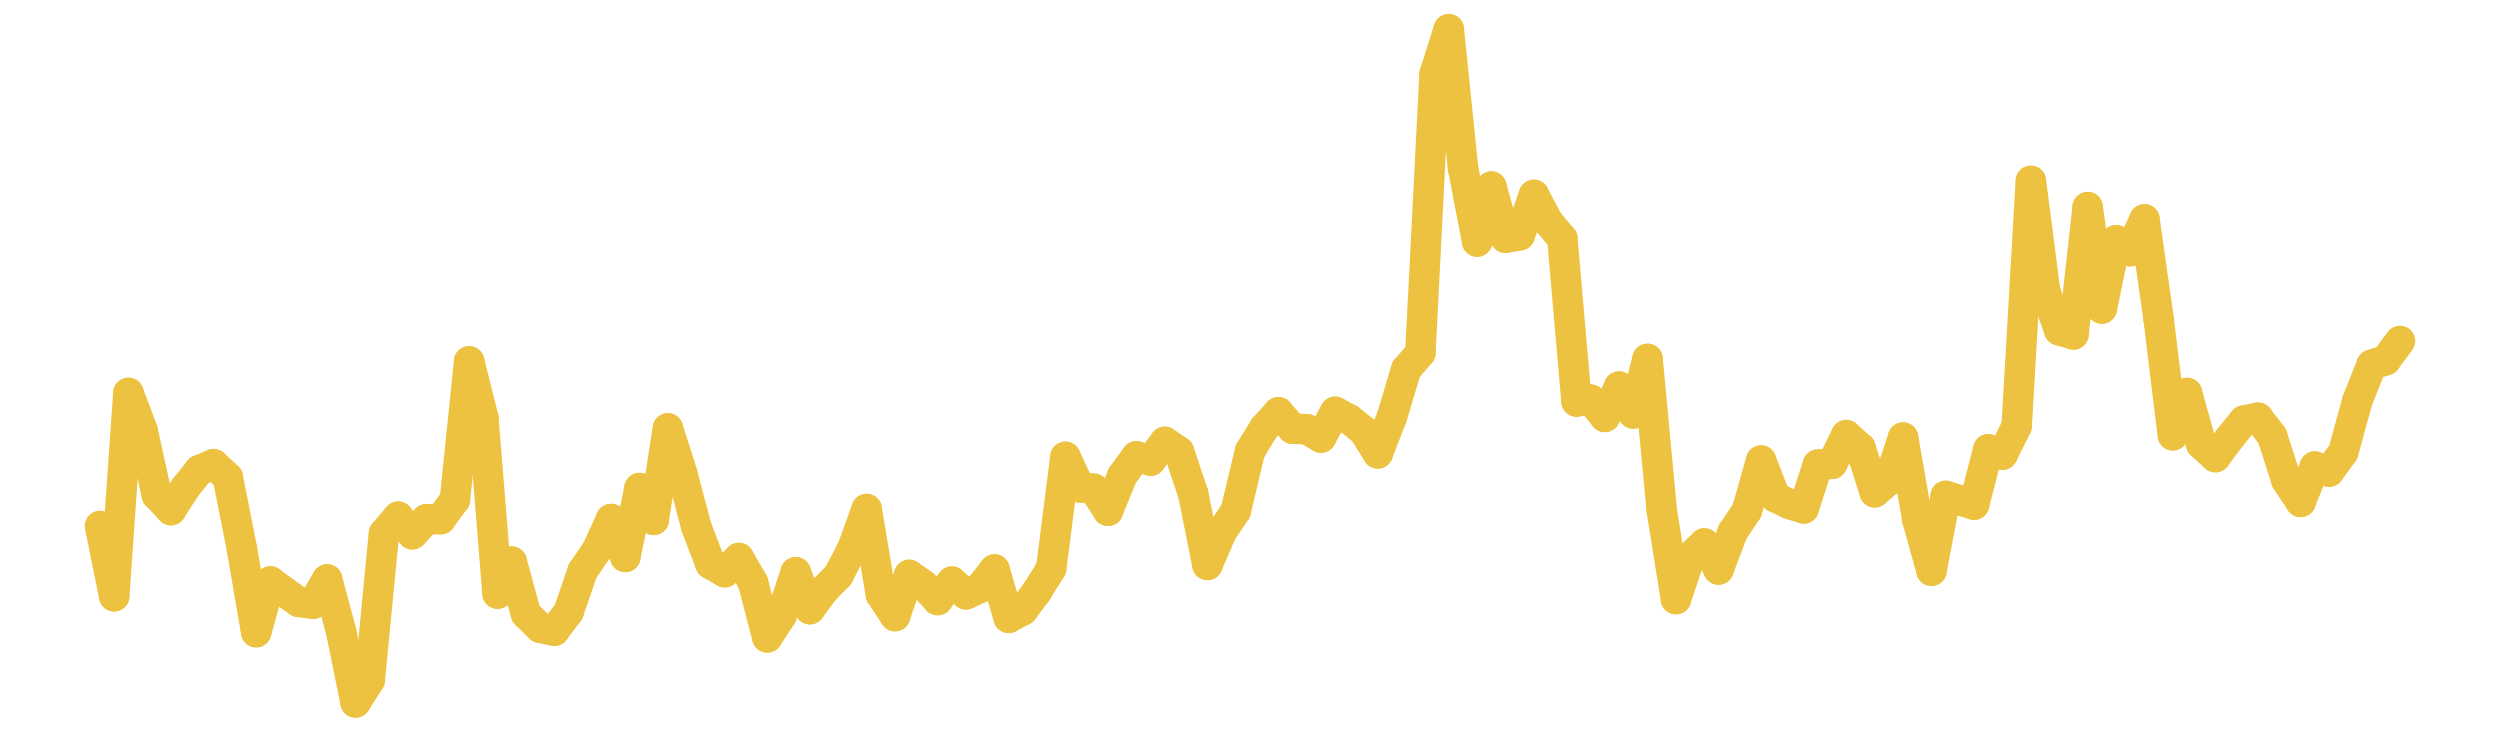 <?xml version="1.0" encoding="UTF-8" standalone="no"?>
<!DOCTYPE svg PUBLIC "-//W3C//DTD SVG 1.1//EN" "http://www.w3.org/Graphics/SVG/1.1/DTD/svg11.dtd">
<svg xmlns:xlink="http://www.w3.org/1999/xlink" height="48px" version="1.1" viewBox="0 0 164 48" width="164px" x="0px" y="0px" xmlns="http://www.w3.org/2000/svg">
  <defs>
    <clipPath id="clip-1642496000">
      <rect height="48" width="164" x="0" y="0"/>
    </clipPath>
  </defs>
  <rect height="48" style="fill:rgb(255,255,255);fill-opacity:0;stroke:none;" width="164" x="0" y="0"/>
  <rect height="48" style="fill:rgb(255,255,255);fill-opacity:0;stroke:none;" width="164" x="0" y="0"/>
  <g clip-path="url(#clip-1642496000)">
    <line style="fill:none;stroke:rgb(237,194,64);stroke-width:2;stroke-miterlimit:10;stroke-linecap:round;" x1="6.56" x2="7.491" y1="34.504" y2="39.111"/>
    <line style="fill:none;stroke:rgb(237,194,64);stroke-width:2;stroke-miterlimit:10;stroke-linecap:round;" x1="7.491" x2="8.423" y1="39.111" y2="25.775"/>
    <line style="fill:none;stroke:rgb(237,194,64);stroke-width:2;stroke-miterlimit:10;stroke-linecap:round;" x1="8.423" x2="9.354" y1="25.775" y2="28.239"/>
    <line style="fill:none;stroke:rgb(237,194,64);stroke-width:2;stroke-miterlimit:10;stroke-linecap:round;" x1="9.354" x2="10.285" y1="28.239" y2="32.469"/>
    <line style="fill:none;stroke:rgb(237,194,64);stroke-width:2;stroke-miterlimit:10;stroke-linecap:round;" x1="10.285" x2="11.217" y1="32.469" y2="33.462"/>
    <line style="fill:none;stroke:rgb(237,194,64);stroke-width:2;stroke-miterlimit:10;stroke-linecap:round;" x1="11.217" x2="12.148" y1="33.462" y2="32.006"/>
    <line style="fill:none;stroke:rgb(237,194,64);stroke-width:2;stroke-miterlimit:10;stroke-linecap:round;" x1="12.148" x2="13.08" y1="32.006" y2="30.843"/>
    <line style="fill:none;stroke:rgb(237,194,64);stroke-width:2;stroke-miterlimit:10;stroke-linecap:round;" x1="13.08" x2="14.011" y1="30.843" y2="30.45"/>
    <line style="fill:none;stroke:rgb(237,194,64);stroke-width:2;stroke-miterlimit:10;stroke-linecap:round;" x1="14.011" x2="14.942" y1="30.45" y2="31.308"/>
    <line style="fill:none;stroke:rgb(237,194,64);stroke-width:2;stroke-miterlimit:10;stroke-linecap:round;" x1="14.942" x2="15.874" y1="31.308" y2="36.025"/>
    <line style="fill:none;stroke:rgb(237,194,64);stroke-width:2;stroke-miterlimit:10;stroke-linecap:round;" x1="15.874" x2="16.805" y1="36.025" y2="41.47"/>
    <line style="fill:none;stroke:rgb(237,194,64);stroke-width:2;stroke-miterlimit:10;stroke-linecap:round;" x1="16.805" x2="17.736" y1="41.47" y2="38.145"/>
    <line style="fill:none;stroke:rgb(237,194,64);stroke-width:2;stroke-miterlimit:10;stroke-linecap:round;" x1="17.736" x2="18.668" y1="38.145" y2="38.828"/>
    <line style="fill:none;stroke:rgb(237,194,64);stroke-width:2;stroke-miterlimit:10;stroke-linecap:round;" x1="18.668" x2="19.599" y1="38.828" y2="39.489"/>
    <line style="fill:none;stroke:rgb(237,194,64);stroke-width:2;stroke-miterlimit:10;stroke-linecap:round;" x1="19.599" x2="20.53" y1="39.489" y2="39.602"/>
    <line style="fill:none;stroke:rgb(237,194,64);stroke-width:2;stroke-miterlimit:10;stroke-linecap:round;" x1="20.53" x2="21.462" y1="39.602" y2="38.012"/>
    <line style="fill:none;stroke:rgb(237,194,64);stroke-width:2;stroke-miterlimit:10;stroke-linecap:round;" x1="21.462" x2="22.393" y1="38.012" y2="41.487"/>
    <line style="fill:none;stroke:rgb(237,194,64);stroke-width:2;stroke-miterlimit:10;stroke-linecap:round;" x1="22.393" x2="23.324" y1="41.487" y2="46.08"/>
    <line style="fill:none;stroke:rgb(237,194,64);stroke-width:2;stroke-miterlimit:10;stroke-linecap:round;" x1="23.324" x2="24.256" y1="46.08" y2="44.618"/>
    <line style="fill:none;stroke:rgb(237,194,64);stroke-width:2;stroke-miterlimit:10;stroke-linecap:round;" x1="24.256" x2="25.187" y1="44.618" y2="34.995"/>
    <line style="fill:none;stroke:rgb(237,194,64);stroke-width:2;stroke-miterlimit:10;stroke-linecap:round;" x1="25.187" x2="26.119" y1="34.995" y2="33.895"/>
    <line style="fill:none;stroke:rgb(237,194,64);stroke-width:2;stroke-miterlimit:10;stroke-linecap:round;" x1="26.119" x2="27.05" y1="33.895" y2="35.044"/>
    <line style="fill:none;stroke:rgb(237,194,64);stroke-width:2;stroke-miterlimit:10;stroke-linecap:round;" x1="27.05" x2="27.981" y1="35.044" y2="34.059"/>
    <line style="fill:none;stroke:rgb(237,194,64);stroke-width:2;stroke-miterlimit:10;stroke-linecap:round;" x1="27.981" x2="28.913" y1="34.059" y2="34.054"/>
    <line style="fill:none;stroke:rgb(237,194,64);stroke-width:2;stroke-miterlimit:10;stroke-linecap:round;" x1="28.913" x2="29.844" y1="34.054" y2="32.777"/>
    <line style="fill:none;stroke:rgb(237,194,64);stroke-width:2;stroke-miterlimit:10;stroke-linecap:round;" x1="29.844" x2="30.775" y1="32.777" y2="23.705"/>
    <line style="fill:none;stroke:rgb(237,194,64);stroke-width:2;stroke-miterlimit:10;stroke-linecap:round;" x1="30.775" x2="31.707" y1="23.705" y2="27.412"/>
    <line style="fill:none;stroke:rgb(237,194,64);stroke-width:2;stroke-miterlimit:10;stroke-linecap:round;" x1="31.707" x2="32.638" y1="27.412" y2="38.938"/>
    <line style="fill:none;stroke:rgb(237,194,64);stroke-width:2;stroke-miterlimit:10;stroke-linecap:round;" x1="32.638" x2="33.569" y1="38.938" y2="36.843"/>
    <line style="fill:none;stroke:rgb(237,194,64);stroke-width:2;stroke-miterlimit:10;stroke-linecap:round;" x1="33.569" x2="34.501" y1="36.843" y2="40.266"/>
    <line style="fill:none;stroke:rgb(237,194,64);stroke-width:2;stroke-miterlimit:10;stroke-linecap:round;" x1="34.501" x2="35.432" y1="40.266" y2="41.183"/>
    <line style="fill:none;stroke:rgb(237,194,64);stroke-width:2;stroke-miterlimit:10;stroke-linecap:round;" x1="35.432" x2="36.363" y1="41.183" y2="41.38"/>
    <line style="fill:none;stroke:rgb(237,194,64);stroke-width:2;stroke-miterlimit:10;stroke-linecap:round;" x1="36.363" x2="37.295" y1="41.38" y2="40.145"/>
    <line style="fill:none;stroke:rgb(237,194,64);stroke-width:2;stroke-miterlimit:10;stroke-linecap:round;" x1="37.295" x2="38.226" y1="40.145" y2="37.443"/>
    <line style="fill:none;stroke:rgb(237,194,64);stroke-width:2;stroke-miterlimit:10;stroke-linecap:round;" x1="38.226" x2="39.158" y1="37.443" y2="36.085"/>
    <line style="fill:none;stroke:rgb(237,194,64);stroke-width:2;stroke-miterlimit:10;stroke-linecap:round;" x1="39.158" x2="40.089" y1="36.085" y2="34.049"/>
    <line style="fill:none;stroke:rgb(237,194,64);stroke-width:2;stroke-miterlimit:10;stroke-linecap:round;" x1="40.089" x2="41.02" y1="34.049" y2="36.533"/>
    <line style="fill:none;stroke:rgb(237,194,64);stroke-width:2;stroke-miterlimit:10;stroke-linecap:round;" x1="41.02" x2="41.952" y1="36.533" y2="32.018"/>
    <line style="fill:none;stroke:rgb(237,194,64);stroke-width:2;stroke-miterlimit:10;stroke-linecap:round;" x1="41.952" x2="42.883" y1="32.018" y2="34.104"/>
    <line style="fill:none;stroke:rgb(237,194,64);stroke-width:2;stroke-miterlimit:10;stroke-linecap:round;" x1="42.883" x2="43.814" y1="34.104" y2="28.106"/>
    <line style="fill:none;stroke:rgb(237,194,64);stroke-width:2;stroke-miterlimit:10;stroke-linecap:round;" x1="43.814" x2="44.746" y1="28.106" y2="31.04"/>
    <line style="fill:none;stroke:rgb(237,194,64);stroke-width:2;stroke-miterlimit:10;stroke-linecap:round;" x1="44.746" x2="45.677" y1="31.04" y2="34.56"/>
    <line style="fill:none;stroke:rgb(237,194,64);stroke-width:2;stroke-miterlimit:10;stroke-linecap:round;" x1="45.677" x2="46.608" y1="34.56" y2="36.996"/>
    <line style="fill:none;stroke:rgb(237,194,64);stroke-width:2;stroke-miterlimit:10;stroke-linecap:round;" x1="46.608" x2="47.54" y1="36.996" y2="37.535"/>
    <line style="fill:none;stroke:rgb(237,194,64);stroke-width:2;stroke-miterlimit:10;stroke-linecap:round;" x1="47.54" x2="48.471" y1="37.535" y2="36.604"/>
    <line style="fill:none;stroke:rgb(237,194,64);stroke-width:2;stroke-miterlimit:10;stroke-linecap:round;" x1="48.471" x2="49.402" y1="36.604" y2="38.223"/>
    <line style="fill:none;stroke:rgb(237,194,64);stroke-width:2;stroke-miterlimit:10;stroke-linecap:round;" x1="49.402" x2="50.334" y1="38.223" y2="41.812"/>
    <line style="fill:none;stroke:rgb(237,194,64);stroke-width:2;stroke-miterlimit:10;stroke-linecap:round;" x1="50.334" x2="51.265" y1="41.812" y2="40.391"/>
    <line style="fill:none;stroke:rgb(237,194,64);stroke-width:2;stroke-miterlimit:10;stroke-linecap:round;" x1="51.265" x2="52.197" y1="40.391" y2="37.541"/>
    <line style="fill:none;stroke:rgb(237,194,64);stroke-width:2;stroke-miterlimit:10;stroke-linecap:round;" x1="52.197" x2="53.128" y1="37.541" y2="39.959"/>
    <line style="fill:none;stroke:rgb(237,194,64);stroke-width:2;stroke-miterlimit:10;stroke-linecap:round;" x1="53.128" x2="54.059" y1="39.959" y2="38.7"/>
    <line style="fill:none;stroke:rgb(237,194,64);stroke-width:2;stroke-miterlimit:10;stroke-linecap:round;" x1="54.059" x2="54.991" y1="38.7" y2="37.756"/>
    <line style="fill:none;stroke:rgb(237,194,64);stroke-width:2;stroke-miterlimit:10;stroke-linecap:round;" x1="54.991" x2="55.922" y1="37.756" y2="35.97"/>
    <line style="fill:none;stroke:rgb(237,194,64);stroke-width:2;stroke-miterlimit:10;stroke-linecap:round;" x1="55.922" x2="56.853" y1="35.97" y2="33.393"/>
    <line style="fill:none;stroke:rgb(237,194,64);stroke-width:2;stroke-miterlimit:10;stroke-linecap:round;" x1="56.853" x2="57.785" y1="33.393" y2="39.011"/>
    <line style="fill:none;stroke:rgb(237,194,64);stroke-width:2;stroke-miterlimit:10;stroke-linecap:round;" x1="57.785" x2="58.716" y1="39.011" y2="40.416"/>
    <line style="fill:none;stroke:rgb(237,194,64);stroke-width:2;stroke-miterlimit:10;stroke-linecap:round;" x1="58.716" x2="59.647" y1="40.416" y2="37.714"/>
    <line style="fill:none;stroke:rgb(237,194,64);stroke-width:2;stroke-miterlimit:10;stroke-linecap:round;" x1="59.647" x2="60.579" y1="37.714" y2="38.368"/>
    <line style="fill:none;stroke:rgb(237,194,64);stroke-width:2;stroke-miterlimit:10;stroke-linecap:round;" x1="60.579" x2="61.51" y1="38.368" y2="39.363"/>
    <line style="fill:none;stroke:rgb(237,194,64);stroke-width:2;stroke-miterlimit:10;stroke-linecap:round;" x1="61.51" x2="62.441" y1="39.363" y2="38.156"/>
    <line style="fill:none;stroke:rgb(237,194,64);stroke-width:2;stroke-miterlimit:10;stroke-linecap:round;" x1="62.441" x2="63.373" y1="38.156" y2="38.986"/>
    <line style="fill:none;stroke:rgb(237,194,64);stroke-width:2;stroke-miterlimit:10;stroke-linecap:round;" x1="63.373" x2="64.304" y1="38.986" y2="38.559"/>
    <line style="fill:none;stroke:rgb(237,194,64);stroke-width:2;stroke-miterlimit:10;stroke-linecap:round;" x1="64.304" x2="65.236" y1="38.559" y2="37.357"/>
    <line style="fill:none;stroke:rgb(237,194,64);stroke-width:2;stroke-miterlimit:10;stroke-linecap:round;" x1="65.236" x2="66.167" y1="37.357" y2="40.529"/>
    <line style="fill:none;stroke:rgb(237,194,64);stroke-width:2;stroke-miterlimit:10;stroke-linecap:round;" x1="66.167" x2="67.098" y1="40.529" y2="40.035"/>
    <line style="fill:none;stroke:rgb(237,194,64);stroke-width:2;stroke-miterlimit:10;stroke-linecap:round;" x1="67.098" x2="68.03" y1="40.035" y2="38.788"/>
    <line style="fill:none;stroke:rgb(237,194,64);stroke-width:2;stroke-miterlimit:10;stroke-linecap:round;" x1="68.03" x2="68.961" y1="38.788" y2="37.284"/>
    <line style="fill:none;stroke:rgb(237,194,64);stroke-width:2;stroke-miterlimit:10;stroke-linecap:round;" x1="68.961" x2="69.892" y1="37.284" y2="29.97"/>
    <line style="fill:none;stroke:rgb(237,194,64);stroke-width:2;stroke-miterlimit:10;stroke-linecap:round;" x1="69.892" x2="70.824" y1="29.97" y2="31.971"/>
    <line style="fill:none;stroke:rgb(237,194,64);stroke-width:2;stroke-miterlimit:10;stroke-linecap:round;" x1="70.824" x2="71.755" y1="31.971" y2="32.062"/>
    <line style="fill:none;stroke:rgb(237,194,64);stroke-width:2;stroke-miterlimit:10;stroke-linecap:round;" x1="71.755" x2="72.686" y1="32.062" y2="33.503"/>
    <line style="fill:none;stroke:rgb(237,194,64);stroke-width:2;stroke-miterlimit:10;stroke-linecap:round;" x1="72.686" x2="73.618" y1="33.503" y2="31.213"/>
    <line style="fill:none;stroke:rgb(237,194,64);stroke-width:2;stroke-miterlimit:10;stroke-linecap:round;" x1="73.618" x2="74.549" y1="31.213" y2="29.937"/>
    <line style="fill:none;stroke:rgb(237,194,64);stroke-width:2;stroke-miterlimit:10;stroke-linecap:round;" x1="74.549" x2="75.48" y1="29.937" y2="30.22"/>
    <line style="fill:none;stroke:rgb(237,194,64);stroke-width:2;stroke-miterlimit:10;stroke-linecap:round;" x1="75.48" x2="76.412" y1="30.22" y2="28.988"/>
    <line style="fill:none;stroke:rgb(237,194,64);stroke-width:2;stroke-miterlimit:10;stroke-linecap:round;" x1="76.412" x2="77.343" y1="28.988" y2="29.621"/>
    <line style="fill:none;stroke:rgb(237,194,64);stroke-width:2;stroke-miterlimit:10;stroke-linecap:round;" x1="77.343" x2="78.275" y1="29.621" y2="32.407"/>
    <line style="fill:none;stroke:rgb(237,194,64);stroke-width:2;stroke-miterlimit:10;stroke-linecap:round;" x1="78.275" x2="79.206" y1="32.407" y2="37.058"/>
    <line style="fill:none;stroke:rgb(237,194,64);stroke-width:2;stroke-miterlimit:10;stroke-linecap:round;" x1="79.206" x2="80.137" y1="37.058" y2="34.898"/>
    <line style="fill:none;stroke:rgb(237,194,64);stroke-width:2;stroke-miterlimit:10;stroke-linecap:round;" x1="80.137" x2="81.069" y1="34.898" y2="33.508"/>
    <line style="fill:none;stroke:rgb(237,194,64);stroke-width:2;stroke-miterlimit:10;stroke-linecap:round;" x1="81.069" x2="82" y1="33.508" y2="29.589"/>
    <line style="fill:none;stroke:rgb(237,194,64);stroke-width:2;stroke-miterlimit:10;stroke-linecap:round;" x1="82" x2="82.931" y1="29.589" y2="28.079"/>
    <line style="fill:none;stroke:rgb(237,194,64);stroke-width:2;stroke-miterlimit:10;stroke-linecap:round;" x1="82.931" x2="83.863" y1="28.079" y2="27.044"/>
    <line style="fill:none;stroke:rgb(237,194,64);stroke-width:2;stroke-miterlimit:10;stroke-linecap:round;" x1="83.863" x2="84.794" y1="27.044" y2="28.124"/>
    <line style="fill:none;stroke:rgb(237,194,64);stroke-width:2;stroke-miterlimit:10;stroke-linecap:round;" x1="84.794" x2="85.725" y1="28.124" y2="28.156"/>
    <line style="fill:none;stroke:rgb(237,194,64);stroke-width:2;stroke-miterlimit:10;stroke-linecap:round;" x1="85.725" x2="86.657" y1="28.156" y2="28.705"/>
    <line style="fill:none;stroke:rgb(237,194,64);stroke-width:2;stroke-miterlimit:10;stroke-linecap:round;" x1="86.657" x2="87.588" y1="28.705" y2="27.014"/>
    <line style="fill:none;stroke:rgb(237,194,64);stroke-width:2;stroke-miterlimit:10;stroke-linecap:round;" x1="87.588" x2="88.52" y1="27.014" y2="27.514"/>
    <line style="fill:none;stroke:rgb(237,194,64);stroke-width:2;stroke-miterlimit:10;stroke-linecap:round;" x1="88.52" x2="89.451" y1="27.514" y2="28.254"/>
    <line style="fill:none;stroke:rgb(237,194,64);stroke-width:2;stroke-miterlimit:10;stroke-linecap:round;" x1="89.451" x2="90.382" y1="28.254" y2="29.741"/>
    <line style="fill:none;stroke:rgb(237,194,64);stroke-width:2;stroke-miterlimit:10;stroke-linecap:round;" x1="90.382" x2="91.314" y1="29.741" y2="27.337"/>
    <line style="fill:none;stroke:rgb(237,194,64);stroke-width:2;stroke-miterlimit:10;stroke-linecap:round;" x1="91.314" x2="92.245" y1="27.337" y2="24.228"/>
    <line style="fill:none;stroke:rgb(237,194,64);stroke-width:2;stroke-miterlimit:10;stroke-linecap:round;" x1="92.245" x2="93.176" y1="24.228" y2="23.153"/>
    <line style="fill:none;stroke:rgb(237,194,64);stroke-width:2;stroke-miterlimit:10;stroke-linecap:round;" x1="93.176" x2="94.108" y1="23.153" y2="4.86"/>
    <line style="fill:none;stroke:rgb(237,194,64);stroke-width:2;stroke-miterlimit:10;stroke-linecap:round;" x1="94.108" x2="95.039" y1="4.86" y2="1.92"/>
    <line style="fill:none;stroke:rgb(237,194,64);stroke-width:2;stroke-miterlimit:10;stroke-linecap:round;" x1="95.039" x2="95.97" y1="1.92" y2="10.992"/>
    <line style="fill:none;stroke:rgb(237,194,64);stroke-width:2;stroke-miterlimit:10;stroke-linecap:round;" x1="95.97" x2="96.902" y1="10.992" y2="15.844"/>
    <line style="fill:none;stroke:rgb(237,194,64);stroke-width:2;stroke-miterlimit:10;stroke-linecap:round;" x1="96.902" x2="97.833" y1="15.844" y2="12.242"/>
    <line style="fill:none;stroke:rgb(237,194,64);stroke-width:2;stroke-miterlimit:10;stroke-linecap:round;" x1="97.833" x2="98.764" y1="12.242" y2="15.598"/>
    <line style="fill:none;stroke:rgb(237,194,64);stroke-width:2;stroke-miterlimit:10;stroke-linecap:round;" x1="98.764" x2="99.696" y1="15.598" y2="15.431"/>
    <line style="fill:none;stroke:rgb(237,194,64);stroke-width:2;stroke-miterlimit:10;stroke-linecap:round;" x1="99.696" x2="100.627" y1="15.431" y2="12.785"/>
    <line style="fill:none;stroke:rgb(237,194,64);stroke-width:2;stroke-miterlimit:10;stroke-linecap:round;" x1="100.627" x2="101.559" y1="12.785" y2="14.549"/>
    <line style="fill:none;stroke:rgb(237,194,64);stroke-width:2;stroke-miterlimit:10;stroke-linecap:round;" x1="101.559" x2="102.49" y1="14.549" y2="15.653"/>
    <line style="fill:none;stroke:rgb(237,194,64);stroke-width:2;stroke-miterlimit:10;stroke-linecap:round;" x1="102.49" x2="103.421" y1="15.653" y2="26.337"/>
    <line style="fill:none;stroke:rgb(237,194,64);stroke-width:2;stroke-miterlimit:10;stroke-linecap:round;" x1="103.421" x2="104.353" y1="26.337" y2="26.221"/>
    <line style="fill:none;stroke:rgb(237,194,64);stroke-width:2;stroke-miterlimit:10;stroke-linecap:round;" x1="104.353" x2="105.284" y1="26.221" y2="27.35"/>
    <line style="fill:none;stroke:rgb(237,194,64);stroke-width:2;stroke-miterlimit:10;stroke-linecap:round;" x1="105.284" x2="106.215" y1="27.35" y2="25.362"/>
    <line style="fill:none;stroke:rgb(237,194,64);stroke-width:2;stroke-miterlimit:10;stroke-linecap:round;" x1="106.215" x2="107.147" y1="25.362" y2="27.124"/>
    <line style="fill:none;stroke:rgb(237,194,64);stroke-width:2;stroke-miterlimit:10;stroke-linecap:round;" x1="107.147" x2="108.078" y1="27.124" y2="23.544"/>
    <line style="fill:none;stroke:rgb(237,194,64);stroke-width:2;stroke-miterlimit:10;stroke-linecap:round;" x1="108.078" x2="109.009" y1="23.544" y2="33.47"/>
    <line style="fill:none;stroke:rgb(237,194,64);stroke-width:2;stroke-miterlimit:10;stroke-linecap:round;" x1="109.009" x2="109.941" y1="33.47" y2="39.3"/>
    <line style="fill:none;stroke:rgb(237,194,64);stroke-width:2;stroke-miterlimit:10;stroke-linecap:round;" x1="109.941" x2="110.872" y1="39.3" y2="36.536"/>
    <line style="fill:none;stroke:rgb(237,194,64);stroke-width:2;stroke-miterlimit:10;stroke-linecap:round;" x1="110.872" x2="111.803" y1="36.536" y2="35.652"/>
    <line style="fill:none;stroke:rgb(237,194,64);stroke-width:2;stroke-miterlimit:10;stroke-linecap:round;" x1="111.803" x2="112.735" y1="35.652" y2="37.357"/>
    <line style="fill:none;stroke:rgb(237,194,64);stroke-width:2;stroke-miterlimit:10;stroke-linecap:round;" x1="112.735" x2="113.666" y1="37.357" y2="34.886"/>
    <line style="fill:none;stroke:rgb(237,194,64);stroke-width:2;stroke-miterlimit:10;stroke-linecap:round;" x1="113.666" x2="114.598" y1="34.886" y2="33.498"/>
    <line style="fill:none;stroke:rgb(237,194,64);stroke-width:2;stroke-miterlimit:10;stroke-linecap:round;" x1="114.598" x2="115.529" y1="33.498" y2="30.215"/>
    <line style="fill:none;stroke:rgb(237,194,64);stroke-width:2;stroke-miterlimit:10;stroke-linecap:round;" x1="115.529" x2="116.46" y1="30.215" y2="32.619"/>
    <line style="fill:none;stroke:rgb(237,194,64);stroke-width:2;stroke-miterlimit:10;stroke-linecap:round;" x1="116.46" x2="117.392" y1="32.619" y2="33.063"/>
    <line style="fill:none;stroke:rgb(237,194,64);stroke-width:2;stroke-miterlimit:10;stroke-linecap:round;" x1="117.392" x2="118.323" y1="33.063" y2="33.355"/>
    <line style="fill:none;stroke:rgb(237,194,64);stroke-width:2;stroke-miterlimit:10;stroke-linecap:round;" x1="118.323" x2="119.254" y1="33.355" y2="30.479"/>
    <line style="fill:none;stroke:rgb(237,194,64);stroke-width:2;stroke-miterlimit:10;stroke-linecap:round;" x1="119.254" x2="120.186" y1="30.479" y2="30.43"/>
    <line style="fill:none;stroke:rgb(237,194,64);stroke-width:2;stroke-miterlimit:10;stroke-linecap:round;" x1="120.186" x2="121.117" y1="30.43" y2="28.544"/>
    <line style="fill:none;stroke:rgb(237,194,64);stroke-width:2;stroke-miterlimit:10;stroke-linecap:round;" x1="121.117" x2="122.048" y1="28.544" y2="29.381"/>
    <line style="fill:none;stroke:rgb(237,194,64);stroke-width:2;stroke-miterlimit:10;stroke-linecap:round;" x1="122.048" x2="122.98" y1="29.381" y2="32.292"/>
    <line style="fill:none;stroke:rgb(237,194,64);stroke-width:2;stroke-miterlimit:10;stroke-linecap:round;" x1="122.98" x2="123.911" y1="32.292" y2="31.507"/>
    <line style="fill:none;stroke:rgb(237,194,64);stroke-width:2;stroke-miterlimit:10;stroke-linecap:round;" x1="123.911" x2="124.842" y1="31.507" y2="28.706"/>
    <line style="fill:none;stroke:rgb(237,194,64);stroke-width:2;stroke-miterlimit:10;stroke-linecap:round;" x1="124.842" x2="125.774" y1="28.706" y2="34.065"/>
    <line style="fill:none;stroke:rgb(237,194,64);stroke-width:2;stroke-miterlimit:10;stroke-linecap:round;" x1="125.774" x2="126.705" y1="34.065" y2="37.438"/>
    <line style="fill:none;stroke:rgb(237,194,64);stroke-width:2;stroke-miterlimit:10;stroke-linecap:round;" x1="126.705" x2="127.637" y1="37.438" y2="32.532"/>
    <line style="fill:none;stroke:rgb(237,194,64);stroke-width:2;stroke-miterlimit:10;stroke-linecap:round;" x1="127.637" x2="128.568" y1="32.532" y2="32.82"/>
    <line style="fill:none;stroke:rgb(237,194,64);stroke-width:2;stroke-miterlimit:10;stroke-linecap:round;" x1="128.568" x2="129.499" y1="32.82" y2="33.107"/>
    <line style="fill:none;stroke:rgb(237,194,64);stroke-width:2;stroke-miterlimit:10;stroke-linecap:round;" x1="129.499" x2="130.431" y1="33.107" y2="29.477"/>
    <line style="fill:none;stroke:rgb(237,194,64);stroke-width:2;stroke-miterlimit:10;stroke-linecap:round;" x1="130.431" x2="131.362" y1="29.477" y2="29.822"/>
    <line style="fill:none;stroke:rgb(237,194,64);stroke-width:2;stroke-miterlimit:10;stroke-linecap:round;" x1="131.362" x2="132.293" y1="29.822" y2="27.965"/>
    <line style="fill:none;stroke:rgb(237,194,64);stroke-width:2;stroke-miterlimit:10;stroke-linecap:round;" x1="132.293" x2="133.225" y1="27.965" y2="11.869"/>
    <line style="fill:none;stroke:rgb(237,194,64);stroke-width:2;stroke-miterlimit:10;stroke-linecap:round;" x1="133.225" x2="134.156" y1="11.869" y2="19.07"/>
    <line style="fill:none;stroke:rgb(237,194,64);stroke-width:2;stroke-miterlimit:10;stroke-linecap:round;" x1="134.156" x2="135.087" y1="19.07" y2="21.666"/>
    <line style="fill:none;stroke:rgb(237,194,64);stroke-width:2;stroke-miterlimit:10;stroke-linecap:round;" x1="135.087" x2="136.019" y1="21.666" y2="21.938"/>
    <line style="fill:none;stroke:rgb(237,194,64);stroke-width:2;stroke-miterlimit:10;stroke-linecap:round;" x1="136.019" x2="136.95" y1="21.938" y2="13.591"/>
    <line style="fill:none;stroke:rgb(237,194,64);stroke-width:2;stroke-miterlimit:10;stroke-linecap:round;" x1="136.95" x2="137.881" y1="13.591" y2="20.234"/>
    <line style="fill:none;stroke:rgb(237,194,64);stroke-width:2;stroke-miterlimit:10;stroke-linecap:round;" x1="137.881" x2="138.813" y1="20.234" y2="15.762"/>
    <line style="fill:none;stroke:rgb(237,194,64);stroke-width:2;stroke-miterlimit:10;stroke-linecap:round;" x1="138.813" x2="139.744" y1="15.762" y2="16.477"/>
    <line style="fill:none;stroke:rgb(237,194,64);stroke-width:2;stroke-miterlimit:10;stroke-linecap:round;" x1="139.744" x2="140.676" y1="16.477" y2="14.391"/>
    <line style="fill:none;stroke:rgb(237,194,64);stroke-width:2;stroke-miterlimit:10;stroke-linecap:round;" x1="140.676" x2="141.607" y1="14.391" y2="20.942"/>
    <line style="fill:none;stroke:rgb(237,194,64);stroke-width:2;stroke-miterlimit:10;stroke-linecap:round;" x1="141.607" x2="142.538" y1="20.942" y2="28.554"/>
    <line style="fill:none;stroke:rgb(237,194,64);stroke-width:2;stroke-miterlimit:10;stroke-linecap:round;" x1="142.538" x2="143.47" y1="28.554" y2="25.78"/>
    <line style="fill:none;stroke:rgb(237,194,64);stroke-width:2;stroke-miterlimit:10;stroke-linecap:round;" x1="143.47" x2="144.401" y1="25.78" y2="29.142"/>
    <line style="fill:none;stroke:rgb(237,194,64);stroke-width:2;stroke-miterlimit:10;stroke-linecap:round;" x1="144.401" x2="145.332" y1="29.142" y2="29.987"/>
    <line style="fill:none;stroke:rgb(237,194,64);stroke-width:2;stroke-miterlimit:10;stroke-linecap:round;" x1="145.332" x2="146.264" y1="29.987" y2="28.736"/>
    <line style="fill:none;stroke:rgb(237,194,64);stroke-width:2;stroke-miterlimit:10;stroke-linecap:round;" x1="146.264" x2="147.195" y1="28.736" y2="27.592"/>
    <line style="fill:none;stroke:rgb(237,194,64);stroke-width:2;stroke-miterlimit:10;stroke-linecap:round;" x1="147.195" x2="148.126" y1="27.592" y2="27.404"/>
    <line style="fill:none;stroke:rgb(237,194,64);stroke-width:2;stroke-miterlimit:10;stroke-linecap:round;" x1="148.126" x2="149.058" y1="27.404" y2="28.609"/>
    <line style="fill:none;stroke:rgb(237,194,64);stroke-width:2;stroke-miterlimit:10;stroke-linecap:round;" x1="149.058" x2="149.989" y1="28.609" y2="31.52"/>
    <line style="fill:none;stroke:rgb(237,194,64);stroke-width:2;stroke-miterlimit:10;stroke-linecap:round;" x1="149.989" x2="150.92" y1="31.52" y2="32.924"/>
    <line style="fill:none;stroke:rgb(237,194,64);stroke-width:2;stroke-miterlimit:10;stroke-linecap:round;" x1="150.92" x2="151.852" y1="32.924" y2="30.609"/>
    <line style="fill:none;stroke:rgb(237,194,64);stroke-width:2;stroke-miterlimit:10;stroke-linecap:round;" x1="151.852" x2="152.783" y1="30.609" y2="30.939"/>
    <line style="fill:none;stroke:rgb(237,194,64);stroke-width:2;stroke-miterlimit:10;stroke-linecap:round;" x1="152.783" x2="153.715" y1="30.939" y2="29.668"/>
    <line style="fill:none;stroke:rgb(237,194,64);stroke-width:2;stroke-miterlimit:10;stroke-linecap:round;" x1="153.715" x2="154.646" y1="29.668" y2="26.278"/>
    <line style="fill:none;stroke:rgb(237,194,64);stroke-width:2;stroke-miterlimit:10;stroke-linecap:round;" x1="154.646" x2="155.577" y1="26.278" y2="23.931"/>
    <line style="fill:none;stroke:rgb(237,194,64);stroke-width:2;stroke-miterlimit:10;stroke-linecap:round;" x1="155.577" x2="156.509" y1="23.931" y2="23.626"/>
    <line style="fill:none;stroke:rgb(237,194,64);stroke-width:2;stroke-miterlimit:10;stroke-linecap:round;" x1="156.509" x2="157.44" y1="23.626" y2="22.366"/>
  </g>
</svg>
